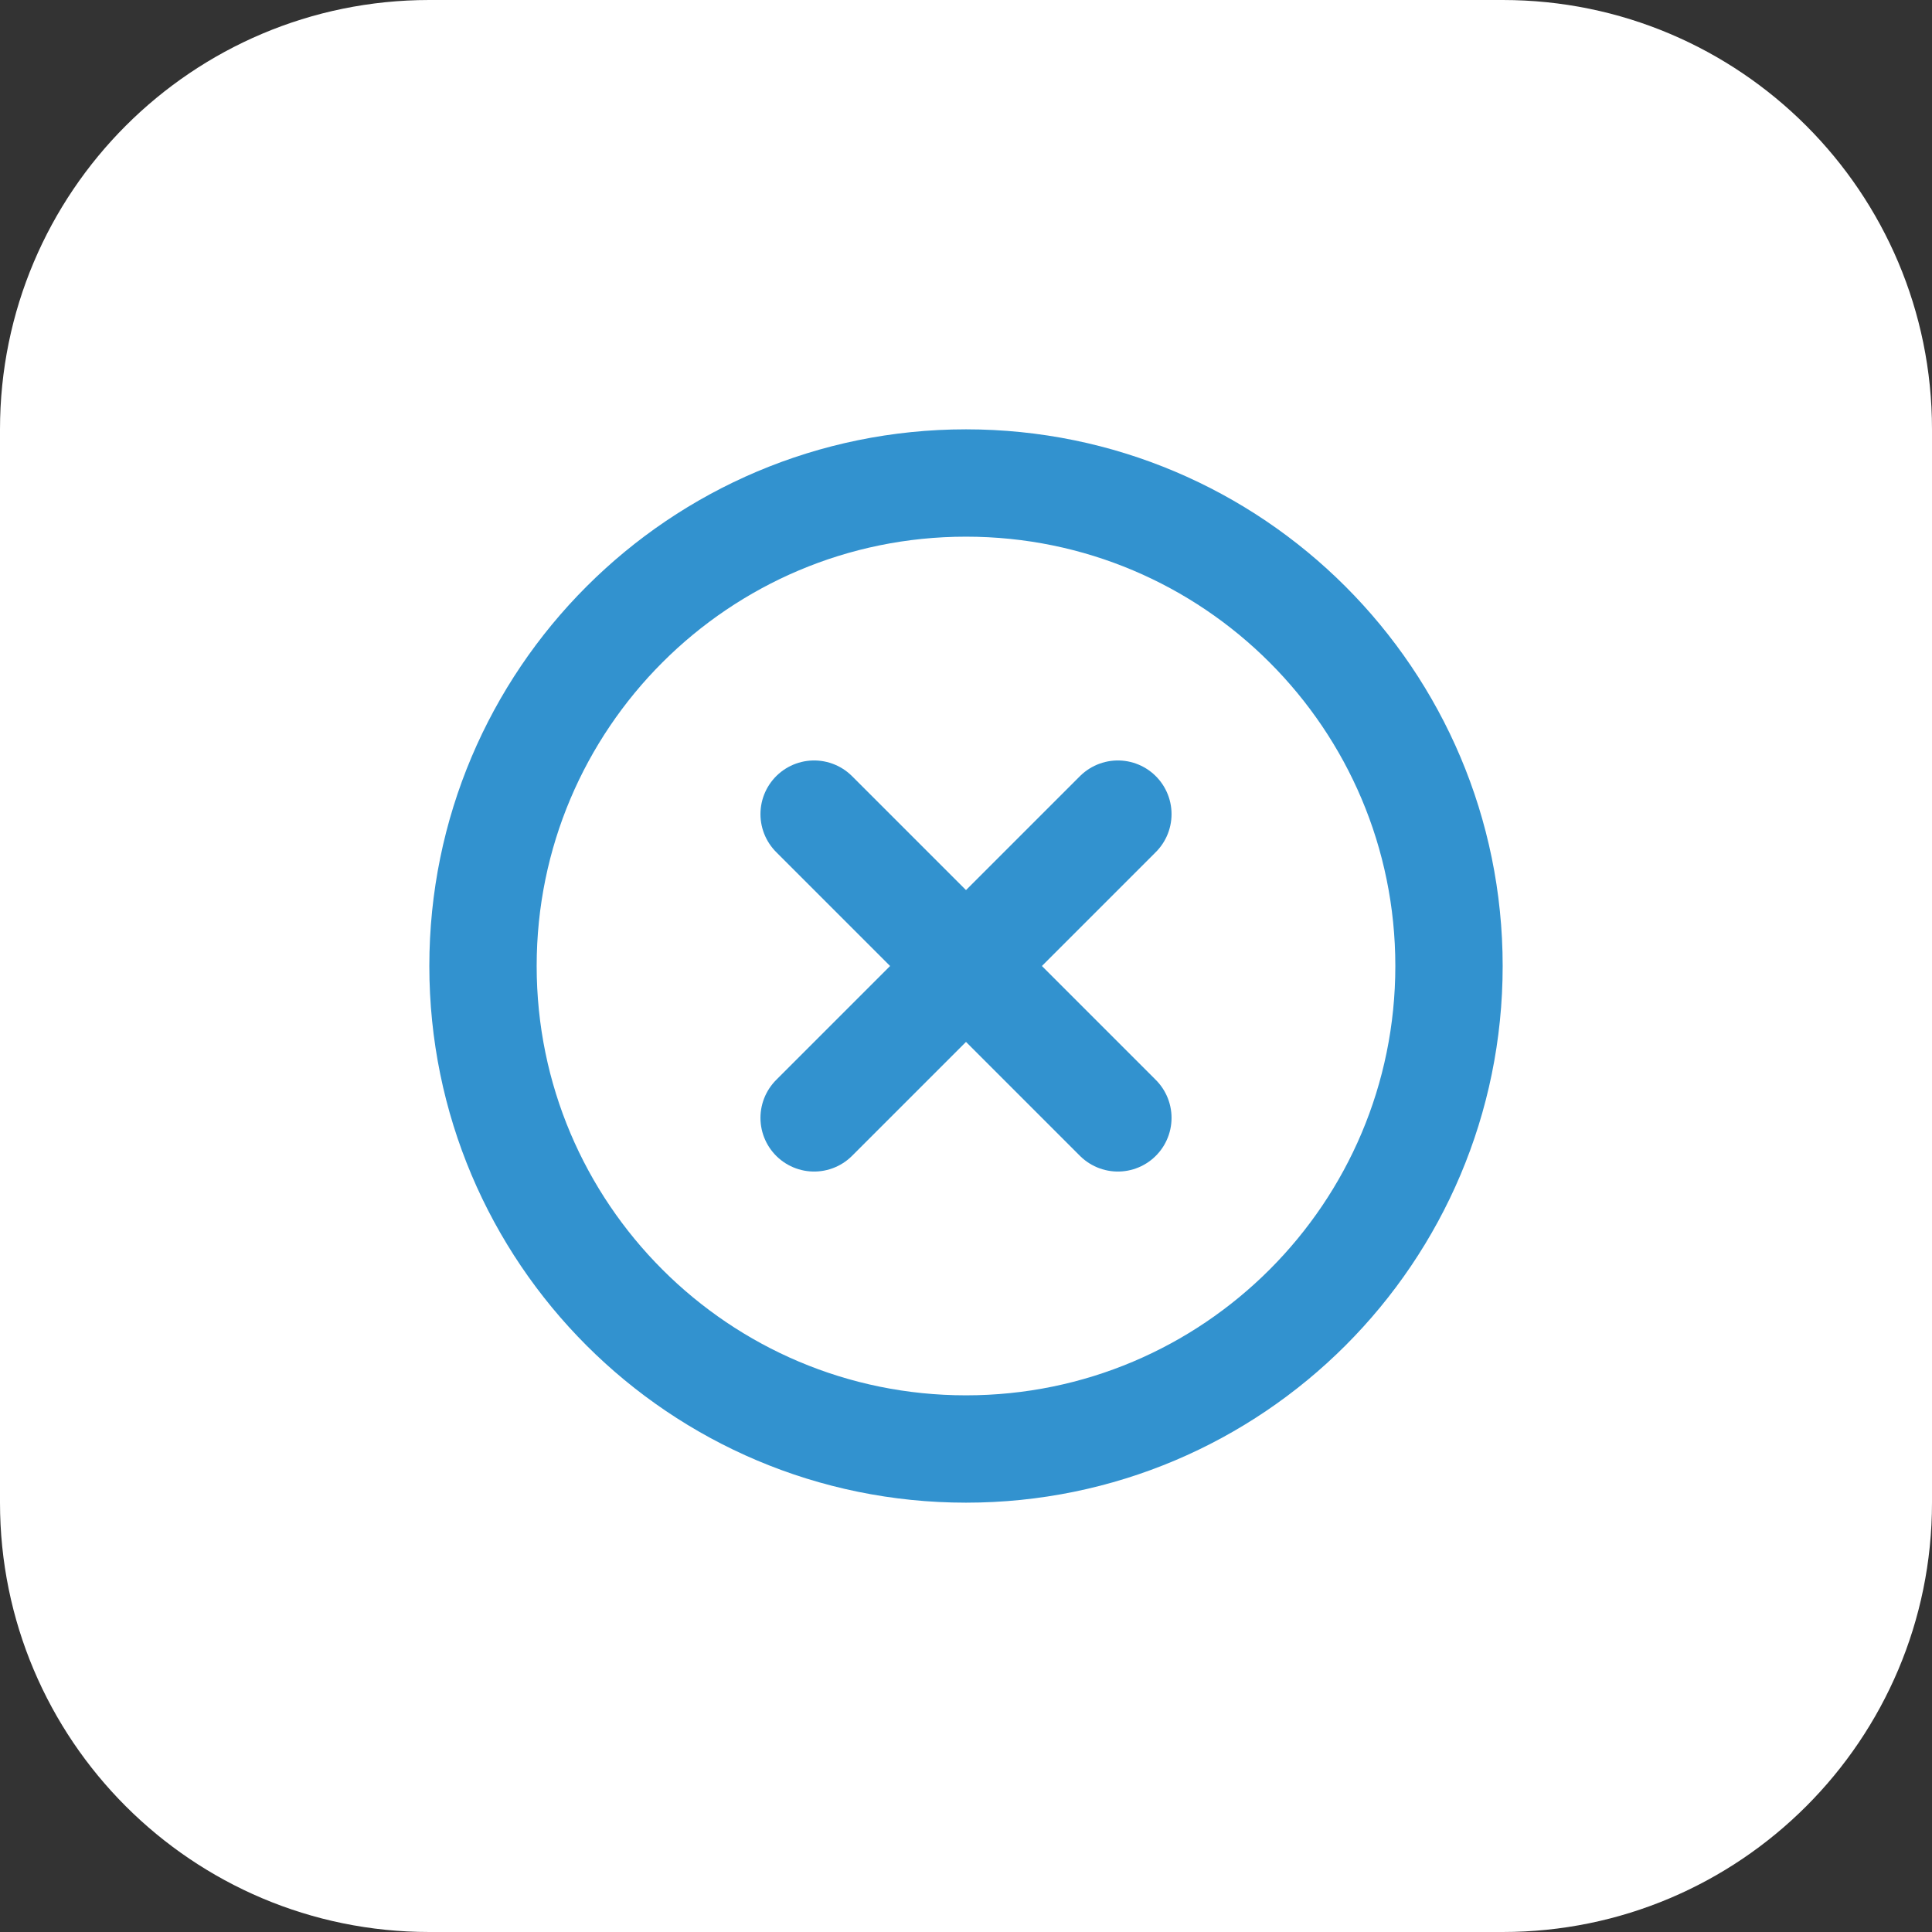 <?xml version="1.0" encoding="UTF-8"?>
<svg xmlns="http://www.w3.org/2000/svg" width="54" height="54" viewBox="0 0 54 54" fill="none">
  <rect x="0" y="0" width="54" height="54" fill="#333333" stroke="none"/>
  <path d="M0 12C0 5.373 5.373 0 12 0H42C48.627 0 54 5.373 54 12V42C54 48.627 48.627 54 42 54H12C5.373 54 0 48.627 0 42V12Z" fill="white"></path>
  <g clip-path="url(#clip0_4496_11213)">
    <path d="M31.245 22.755L22.755 31.245" stroke="#3292CF" stroke-width="3" stroke-linecap="round" stroke-linejoin="round"></path>
    <path d="M31.245 31.245L22.755 22.755" stroke="#3292CF" stroke-width="3" stroke-linecap="round" stroke-linejoin="round"></path>
    <path d="M27 40.5C19.544 40.5 13.5 34.456 13.5 27C13.5 19.544 19.544 13.5 27 13.5C34.456 13.5 40.5 19.544 40.5 27C40.5 34.456 34.456 40.5 27 40.5Z" stroke="#3292CF" stroke-width="3" stroke-linecap="round" stroke-linejoin="round"></path>
  </g>
  <defs>
    <clipPath id="clip0_4496_11213">
      <rect width="36" height="36" fill="white" transform="translate(9 9)"></rect>
    </clipPath>
  </defs>
</svg>
